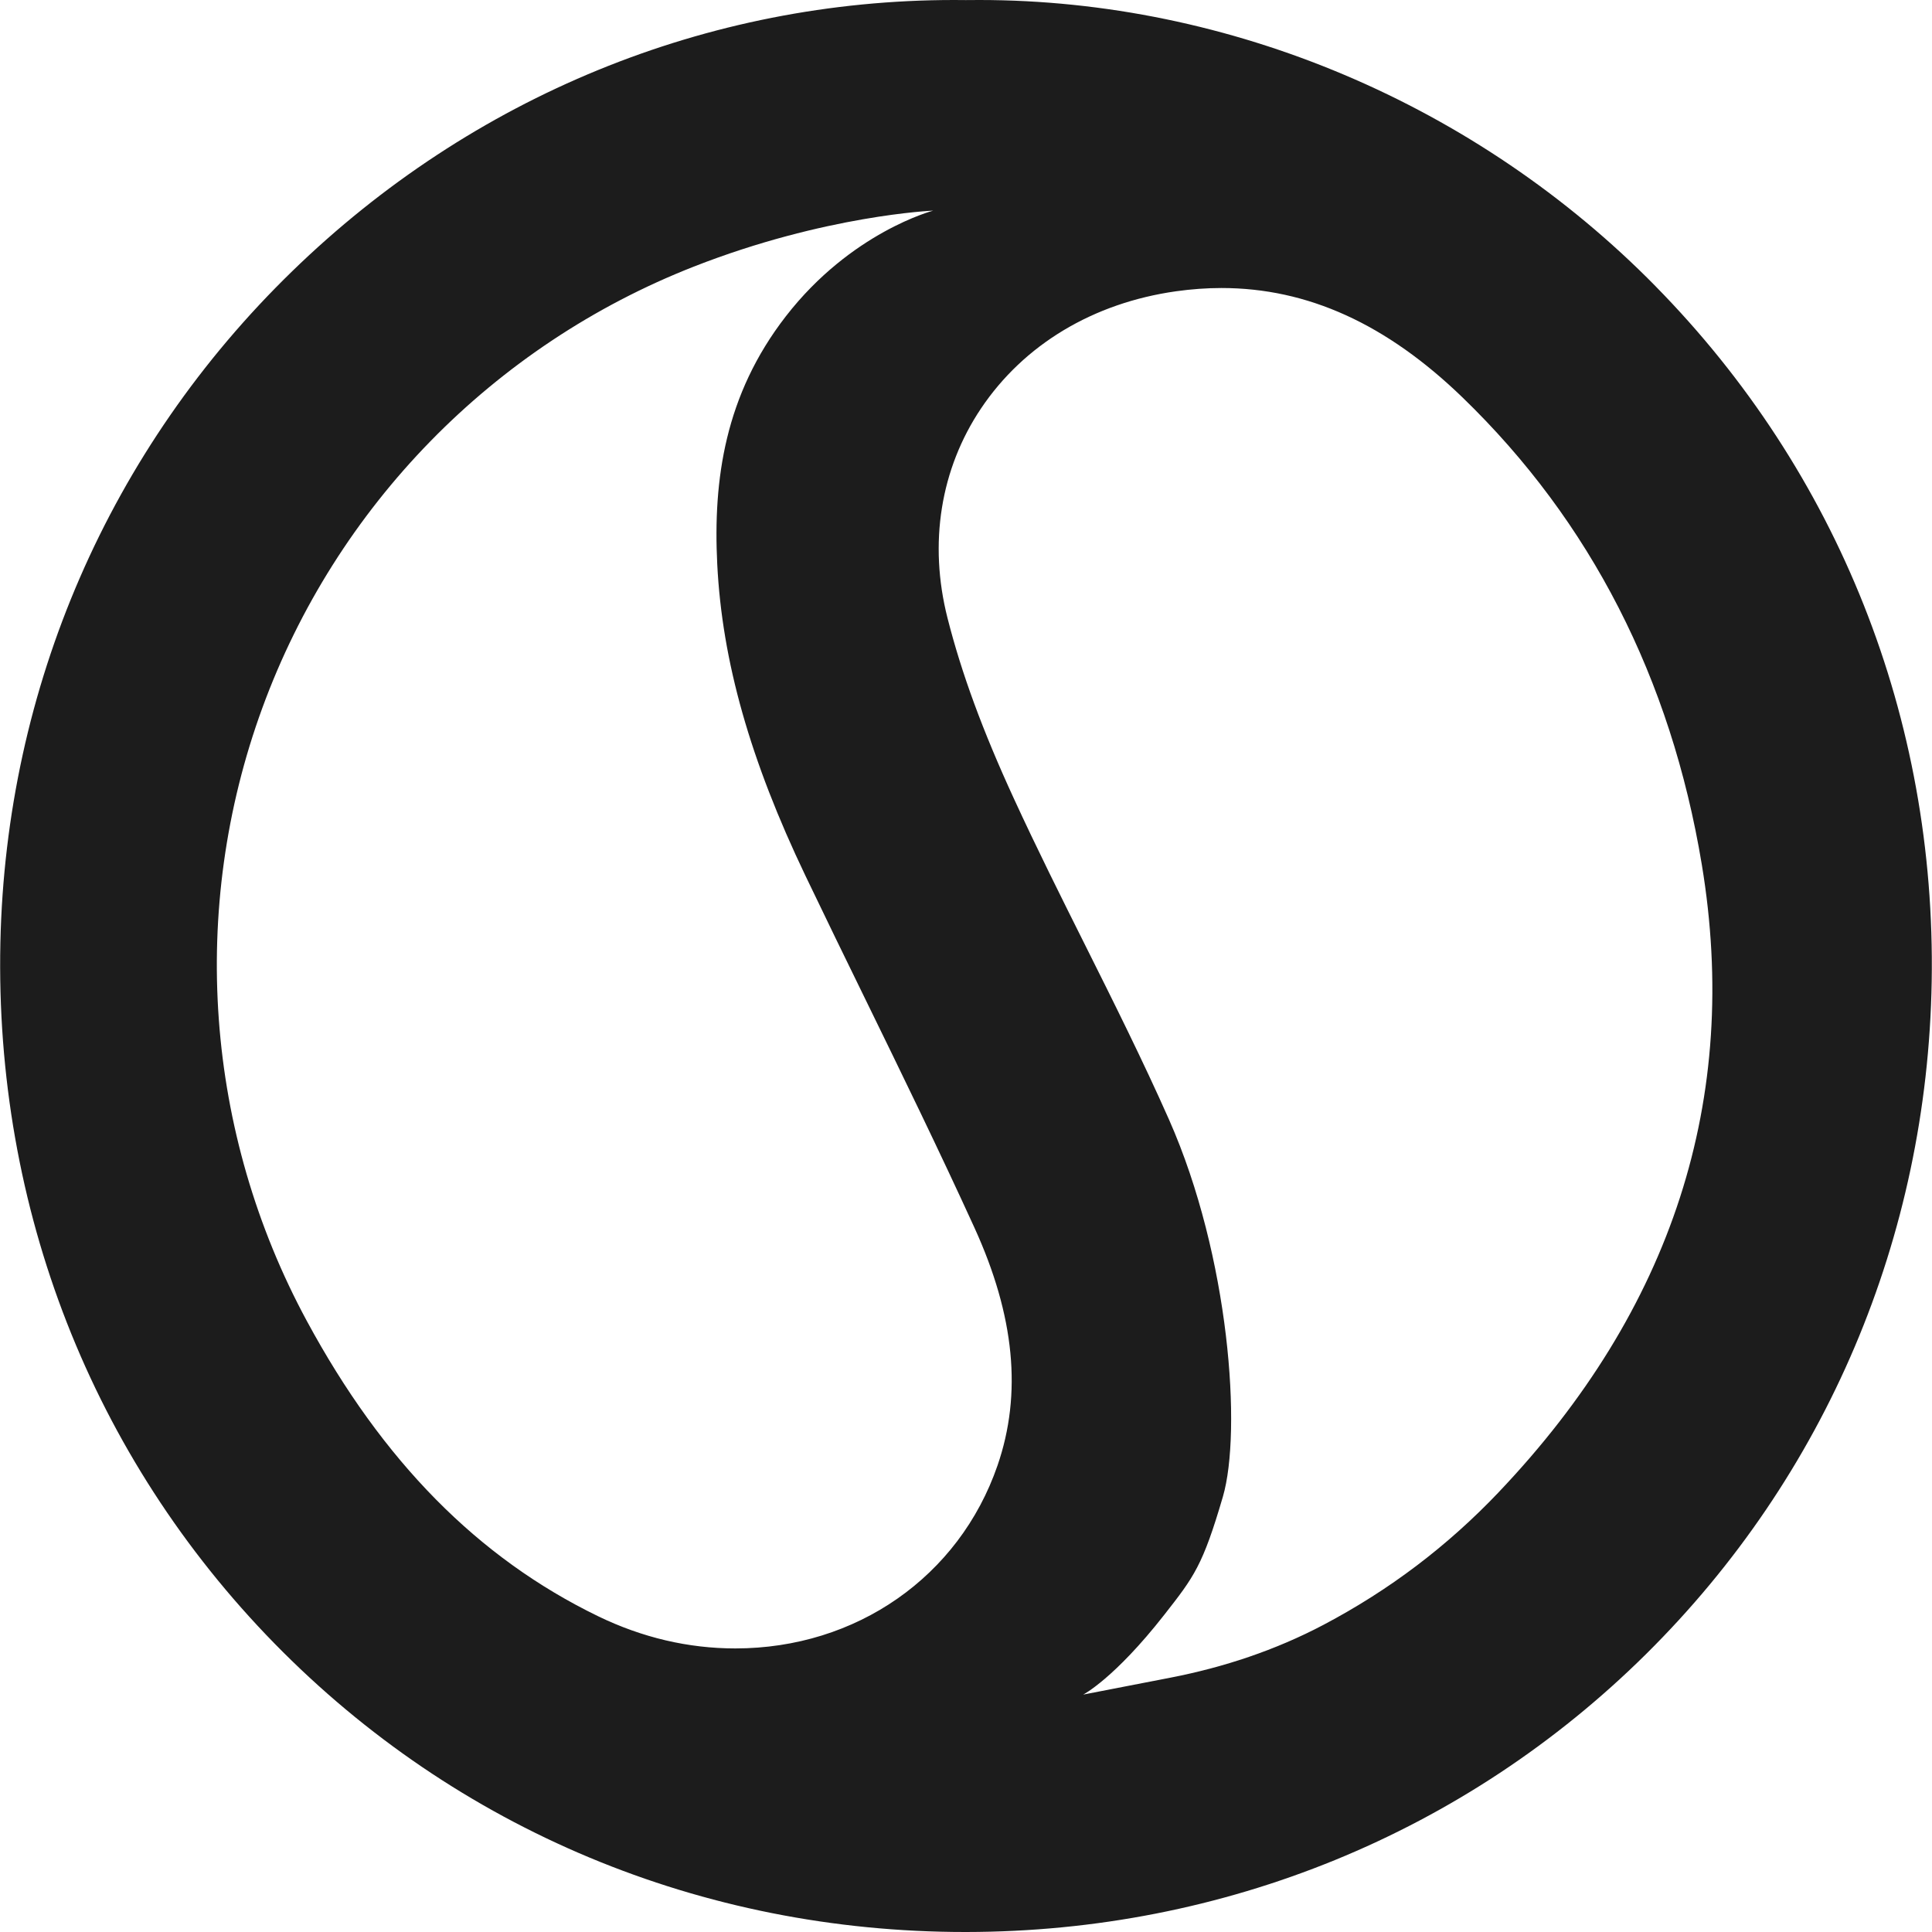 <svg id="Layer_2" xmlns="http://www.w3.org/2000/svg" viewBox="0 0 500 500.08" height="48" width="48"><defs><style>.cls-1{fill:#1c1c1c;}</style></defs><g id="Logo"><g><path class="cls-1" d="M124.14,478.49c.06,.03,.13,.07,.19,.1-.06-.03-.13-.07-.19-.1Z" /><path class="cls-1" d="M428.5,74.1C382.21,27.01,318.39,0,253.43,0c-1.12,0-2.24,0-3.36,.02h-.26c-.96-.01-1.9-.02-2.86-.02-63.91,0-124.77,24.93-171.35,70.2C28.32,116.14,1.5,177.86,.06,243.99c-1.49,68.7,23.71,133.12,70.95,181.41,47.13,48.16,110.62,74.68,178.78,74.68h.27c66.69-.07,129.18-25.62,175.96-71.93,46.55-46.09,72.81-107.91,73.94-174.07,1.16-68.01-24.22-131.93-71.46-179.97Zm-170.35,305.25c-9.92,28.75-36.56,47.33-67.85,47.33-12.18,0-24.14-2.81-35.54-8.34-31.1-15.1-55.76-40.1-75.39-76.44-26.35-48.77-30.54-106.59-11.52-158.62,19.1-52.24,59.79-93.91,111.67-114.26,34.03-13.35,61.99-14.5,61.99-14.5,0,0-21.23,5.52-38.15,27.36-15.78,20.36-18.84,42.29-17.75,64.13,1.25,25.1,8.51,50.75,22.85,80.71,5.08,10.61,10.33,21.37,15.42,31.78,9.44,19.33,19.2,39.33,28.31,59.29,10.42,22.84,12.37,42.98,5.96,61.56Zm129.76,6.87c-13.29,13.97-28.27,25.33-45.39,34.36-12.4,6.54-25.8,10.99-39.56,13.66l-22.63,4.39s8.01-4.08,20.98-20.64c7.74-9.88,9.96-12.74,15.18-30.57,4.93-16.87,1.78-62.09-13.92-97.58-6.72-15.17-14.32-30.39-21.68-45.11-6.2-12.4-12.61-25.22-18.53-38.1-8.06-17.52-13.51-32.34-17.14-46.64-4.92-19.33-1.84-38.61,8.68-54.28,11.1-16.53,29.03-27.3,50.5-30.32,3.94-.55,7.88-.84,11.72-.84,22.3,0,42.74,9.29,62.48,28.4,33.04,31.98,53.85,72.62,61.85,120.79,10.06,60.57-7.61,115.24-52.54,162.47Z" /></g></g></svg>